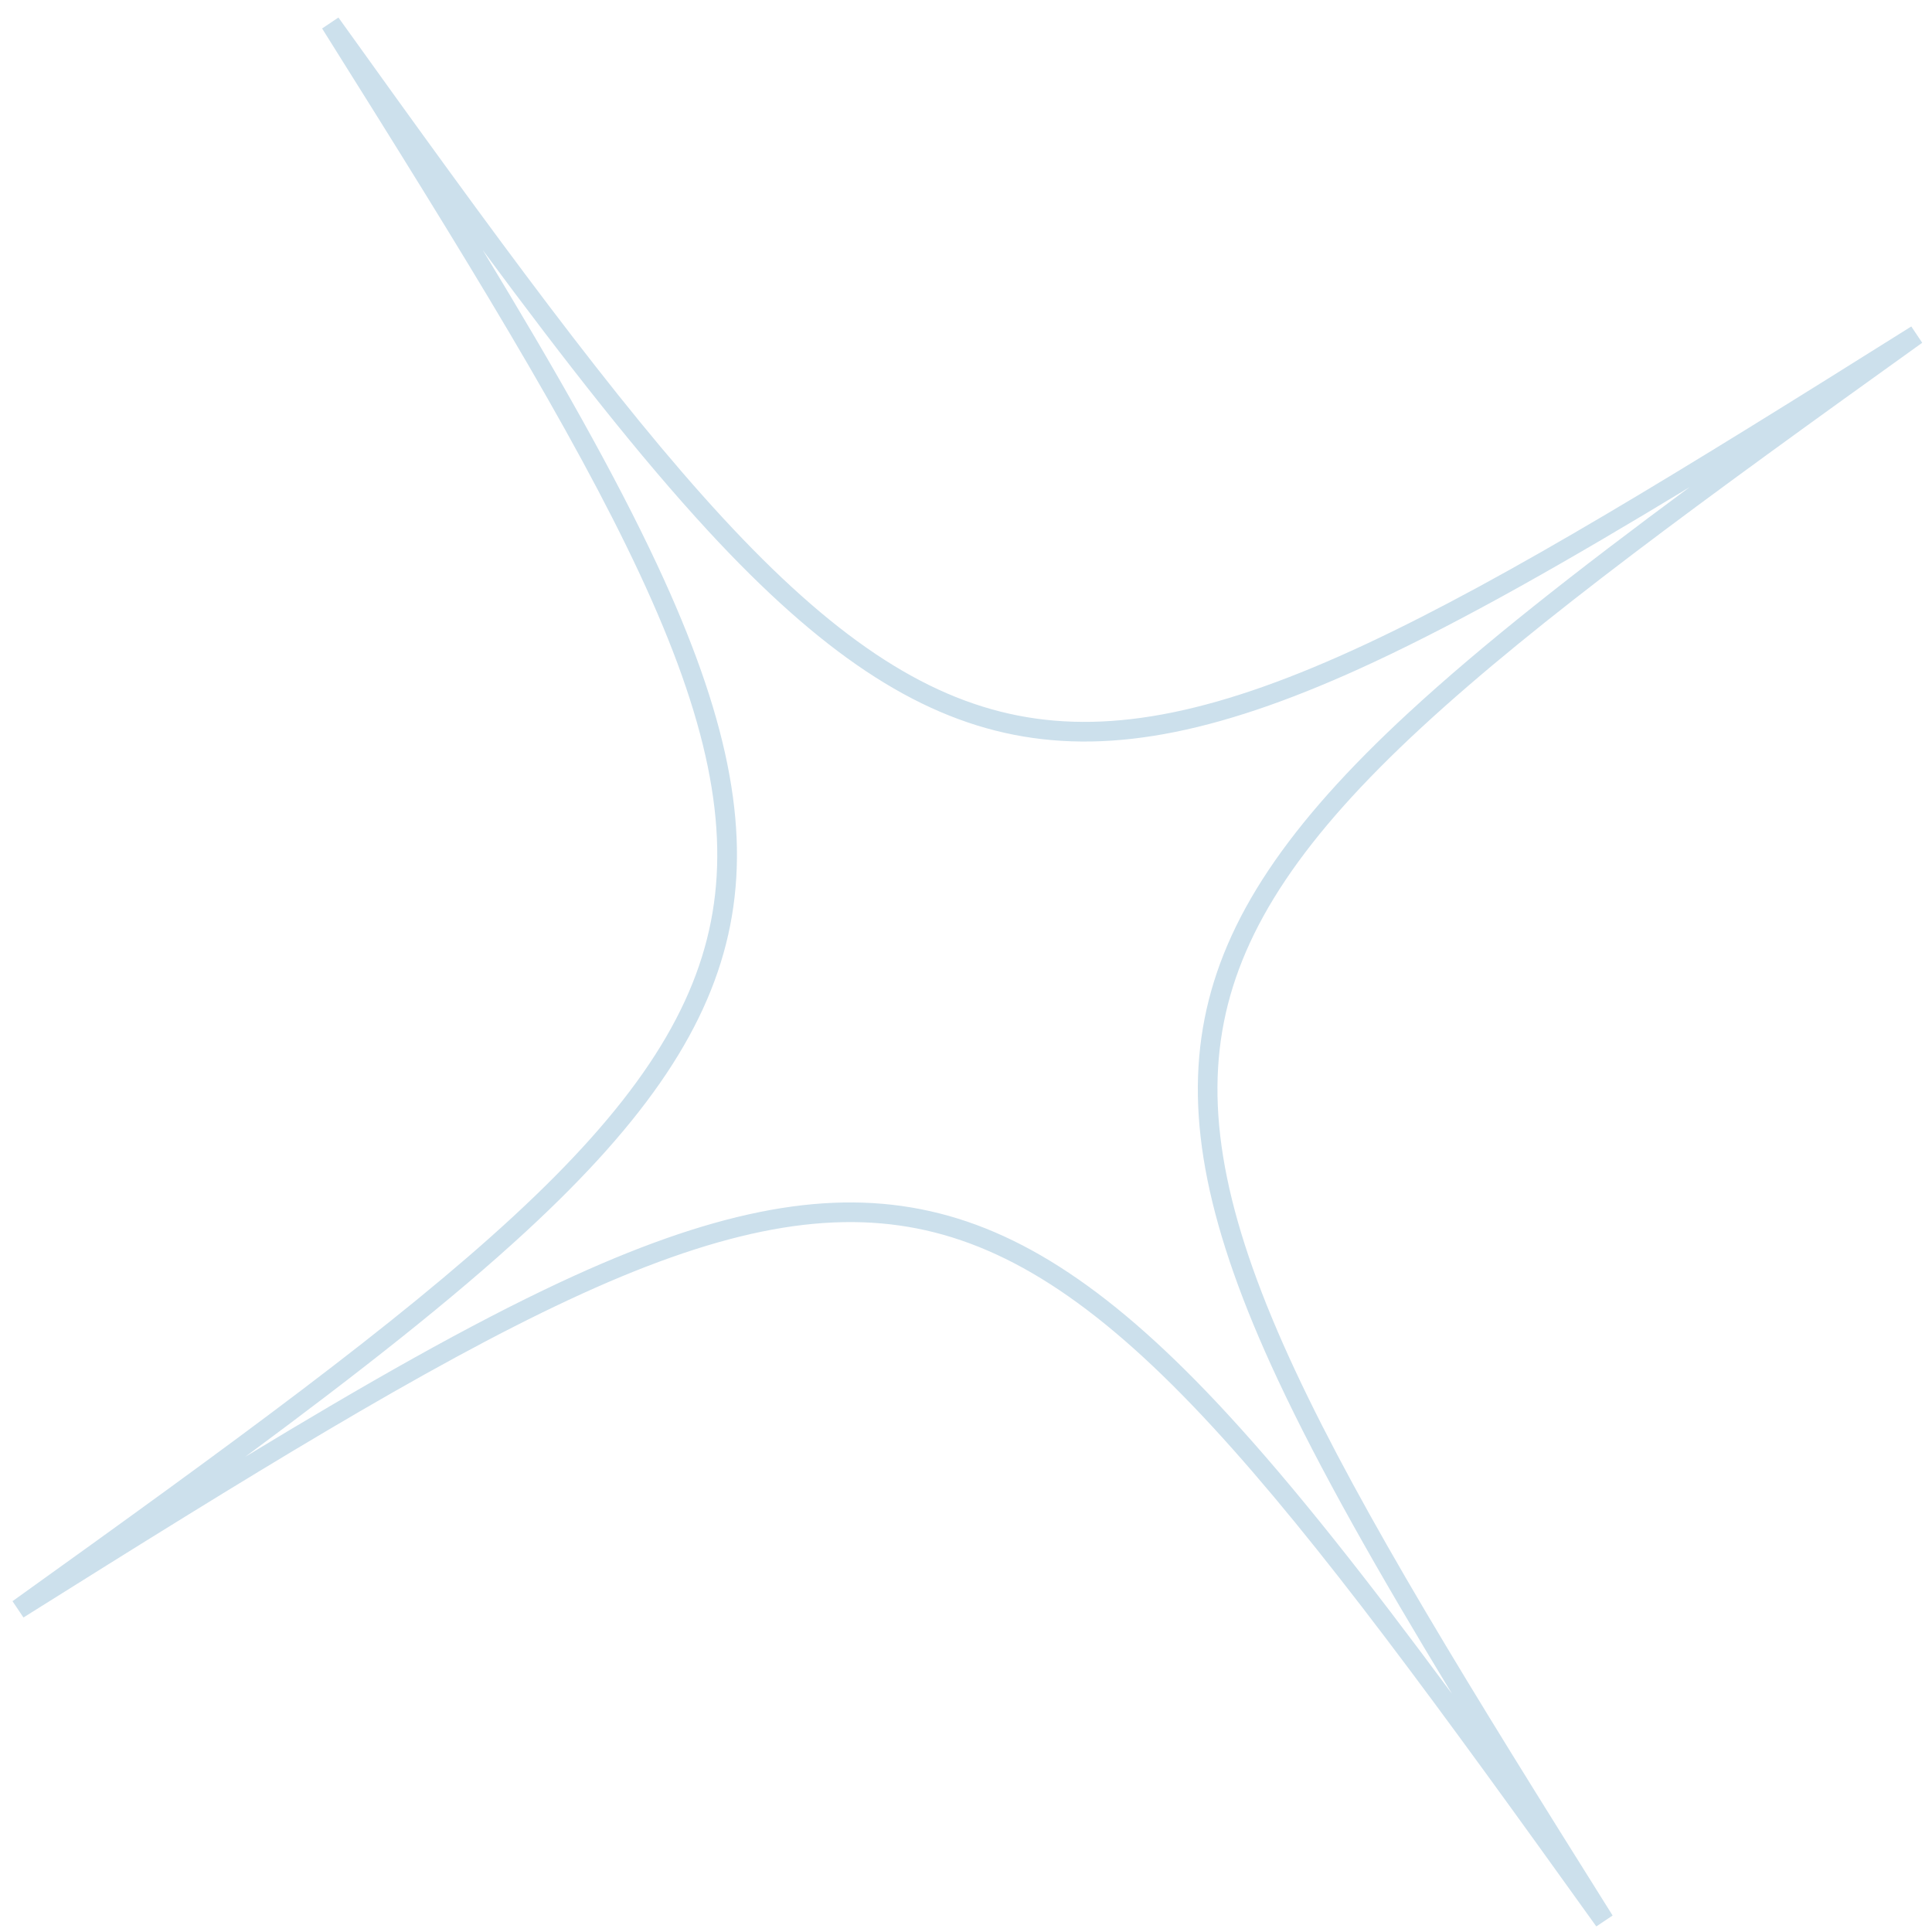 <svg width="108" height="108" viewBox="0 0 108 108" fill="none" xmlns="http://www.w3.org/2000/svg">
<path d="M90.146 107.078L89.235 107.689C80.428 95.404 73.733 86.207 67.757 79.733C61.661 73.126 56.571 69.716 51.254 68.671C45.937 67.627 39.933 68.859 31.786 72.667C23.802 76.399 14.118 82.379 1.311 90.419L0.699 89.508C12.99 80.699 22.191 74.001 28.669 68.023C35.278 61.926 38.692 56.835 39.739 51.518C40.785 46.202 39.555 40.199 35.749 32.056C32.019 24.074 26.043 14.394 18.006 1.592L18.918 0.98C27.724 13.265 34.419 22.463 40.395 28.936C46.491 35.543 51.581 38.954 56.898 39.998C62.216 41.043 68.22 39.811 76.366 36.002C84.35 32.269 94.034 26.29 106.842 18.25L107.453 19.161C95.163 27.971 85.961 34.669 79.484 40.646C72.874 46.744 69.461 51.834 68.414 57.151C67.367 62.468 68.597 68.47 72.403 76.614C76.132 84.596 82.11 94.275 90.146 107.078ZM13.706 81.438C20.492 77.319 26.242 74.049 31.324 71.673C39.694 67.76 45.907 66.502 51.468 67.594C57.029 68.686 62.301 72.199 68.566 78.988C72.369 83.109 76.452 88.31 81.17 94.69C77.053 87.907 73.784 82.159 71.41 77.079C67.5 68.711 66.244 62.5 67.338 56.94C68.433 51.379 71.949 46.106 78.741 39.84C82.864 36.035 88.067 31.951 94.45 27.232C87.664 31.351 81.915 34.621 76.833 36.997C68.462 40.91 62.249 42.168 56.688 41.076C51.127 39.984 45.855 36.471 39.59 29.682C35.787 25.561 31.704 20.36 26.986 13.98C31.104 20.763 34.372 26.511 36.746 31.591C40.657 39.959 41.913 46.17 40.818 51.73C39.723 57.291 36.208 62.564 29.415 68.83C25.292 72.635 20.089 76.719 13.706 81.438Z" fill="#CCE0EC"/>
</svg>
